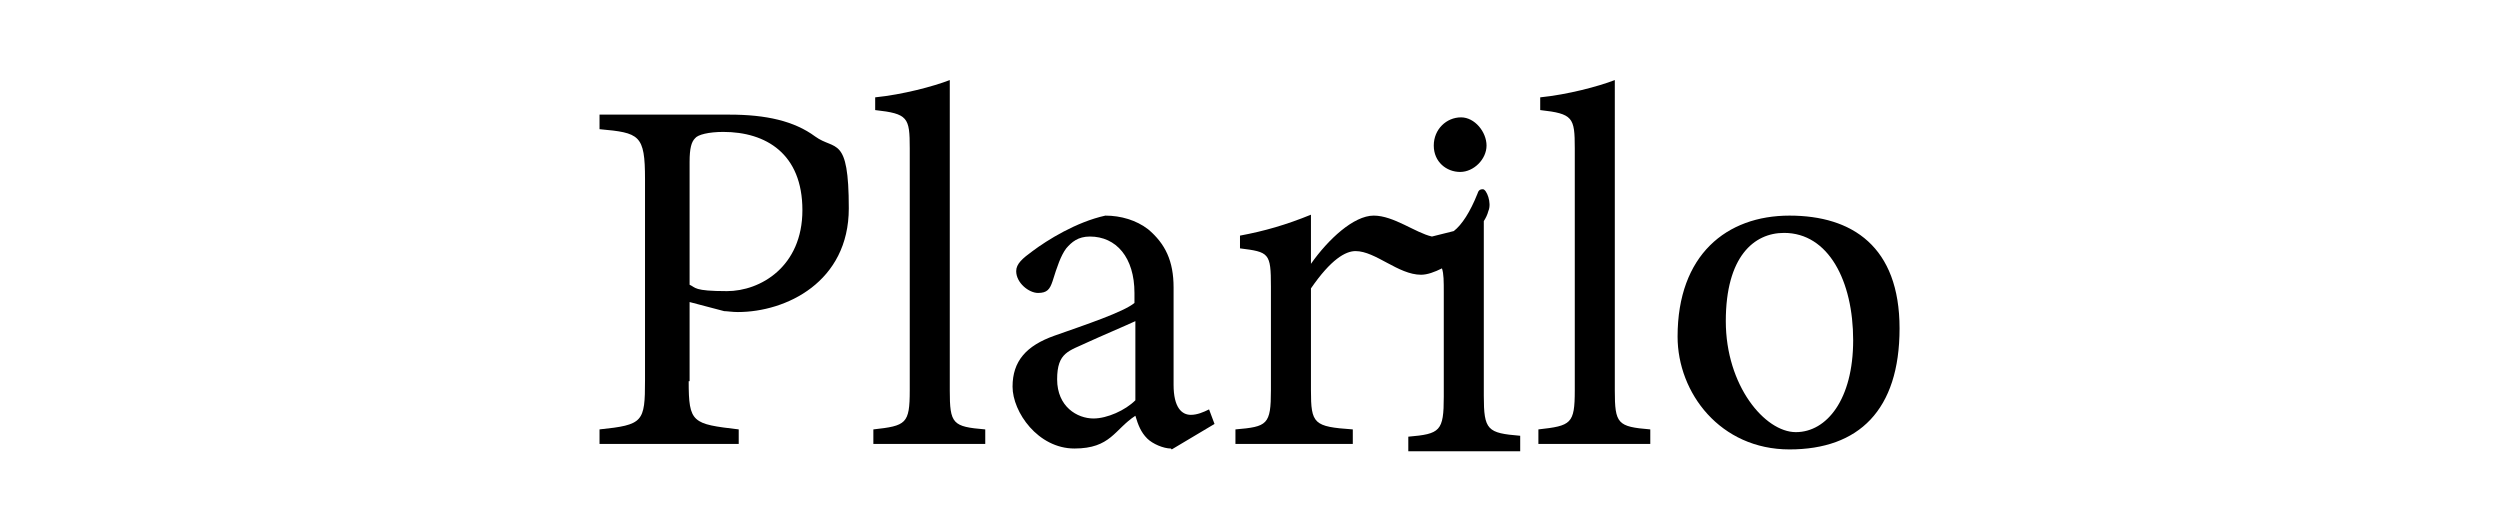 <?xml version="1.0" encoding="UTF-8"?>
<svg id="_レイヤー_1" xmlns="http://www.w3.org/2000/svg" width="274.8" height="58.3" version="1.1" viewBox="0 0 274.8 58.3">
  <!-- Generator: Adobe Illustrator 29.4.0, SVG Export Plug-In . SVG Version: 2.1.0 Build 152)  -->
  <path d="M75.8,41.9v-8.7l3.8,1c.3,0,.9.1,1.5.1,5.3,0,12.2-3.3,12.2-11.4s-1.5-6.3-3.7-7.9c-2.3-1.7-5.4-2.4-9.4-2.4h-14.3v1.6c4.4.4,5,.6,5,5.5v22.1c0,4.6-.2,4.9-5,5.4v1.6h15.3v-1.6c-5.1-.6-5.5-.7-5.5-5.3ZM75.8,31.3v-13.5c0-1.5.2-2.2.6-2.6.3-.4,1.5-.7,3.1-.7,4.7,0,8.7,2.4,8.7,8.6s-4.6,8.9-8.3,8.9-3.4-.4-4.1-.7Z"/>
  <path d="M104.4,42.9V8.8c-1.8.7-5.2,1.6-8.2,1.9v1.4c3.6.4,3.8.8,3.8,4.2v26.6c0,3.7-.4,3.9-4,4.3v1.6h12.3v-1.6c-3.6-.3-3.9-.6-3.9-4.3Z"/>
  <path d="M128.8,49.4l4.7-2.8-.6-1.6c-.6.3-1.3.6-2,.6-1,0-1.9-.8-1.9-3.3v-10.7c0-2.9-.9-4.8-2.8-6.4-1.3-1-3-1.5-4.7-1.5-3.2.7-6.4,2.7-8,3.9-1.1.8-1.8,1.4-1.8,2.2,0,1.3,1.4,2.4,2.4,2.4s1.3-.4,1.6-1.3c.5-1.6.9-2.8,1.5-3.6.6-.7,1.3-1.3,2.6-1.3,2.9,0,4.9,2.3,4.9,6.2v1.1c-1.2,1-5.4,2.4-8.8,3.6-3.1,1.1-4.6,2.8-4.6,5.6s2.8,6.8,6.8,6.8,4.4-2.1,6.7-3.6c.3,1,.6,1.8,1.3,2.5.6.6,1.8,1.1,2.6,1.1ZM120.2,46c-1.8,0-4-1.3-4-4.3s1.3-3.1,3.4-4.1c1.3-.6,3.9-1.7,5.2-2.3v8.7c-1.1,1.1-3.1,2-4.6,2Z"/>
  <path d="M160.6,12.9c-1.6,0-3,1.3-3,3.1s1.4,2.9,2.9,2.9,2.9-1.4,2.9-2.9-1.3-3.1-2.8-3.1Z"/>
  <path d="M167.1,47.9c-3.6-.3-4-.6-4-4.4v-19.2s0,0,0,0c.2-.3.4-.7.5-1.1.4-.9-.2-2.4-.6-2.4s-.5.2-.6.5c-.8,2-1.7,3.4-2.6,4.1-.8.2-1.6.4-2.4.6-1.8-.4-4.2-2.3-6.4-2.3s-5,2.6-6.9,5.3v-5.4c-2.7,1.1-5.1,1.8-7.8,2.3v1.4c3.2.4,3.4.5,3.4,4.2v11.4c0,3.8-.4,4-3.9,4.3v1.6h12.9v-1.6c-4.3-.3-4.6-.6-4.6-4.3v-11.2c2.2-3.2,3.8-4.1,4.9-4.1,2.2,0,4.7,2.6,7.2,2.6.7,0,1.5-.3,2.3-.7.2.6.2,1.4.2,2.7v11.4c0,3.8-.4,4.1-3.9,4.4v1.6h12.3v-1.6Z"/>
  <path d="M169.3,12.1c3.6.4,3.8.8,3.8,4.2v26.6c0,3.7-.4,3.9-4,4.3v1.6h12.3v-1.6c-3.6-.3-3.9-.6-3.9-4.3V8.8c-1.8.7-5.2,1.6-8.2,1.9v1.4Z"/>
  <path d="M184.4,37c0,6.2,4.7,12.4,12.3,12.4s12.1-4.3,12.1-13.3-5.2-12.4-12.1-12.4-12.3,4.3-12.3,13.3ZM196.1,25.6c4.9,0,7.6,5.3,7.6,11.8s-2.9,10.1-6.3,10.1-7.7-5.1-7.7-12.2,3.1-9.7,6.4-9.7Z"/>
</svg>
